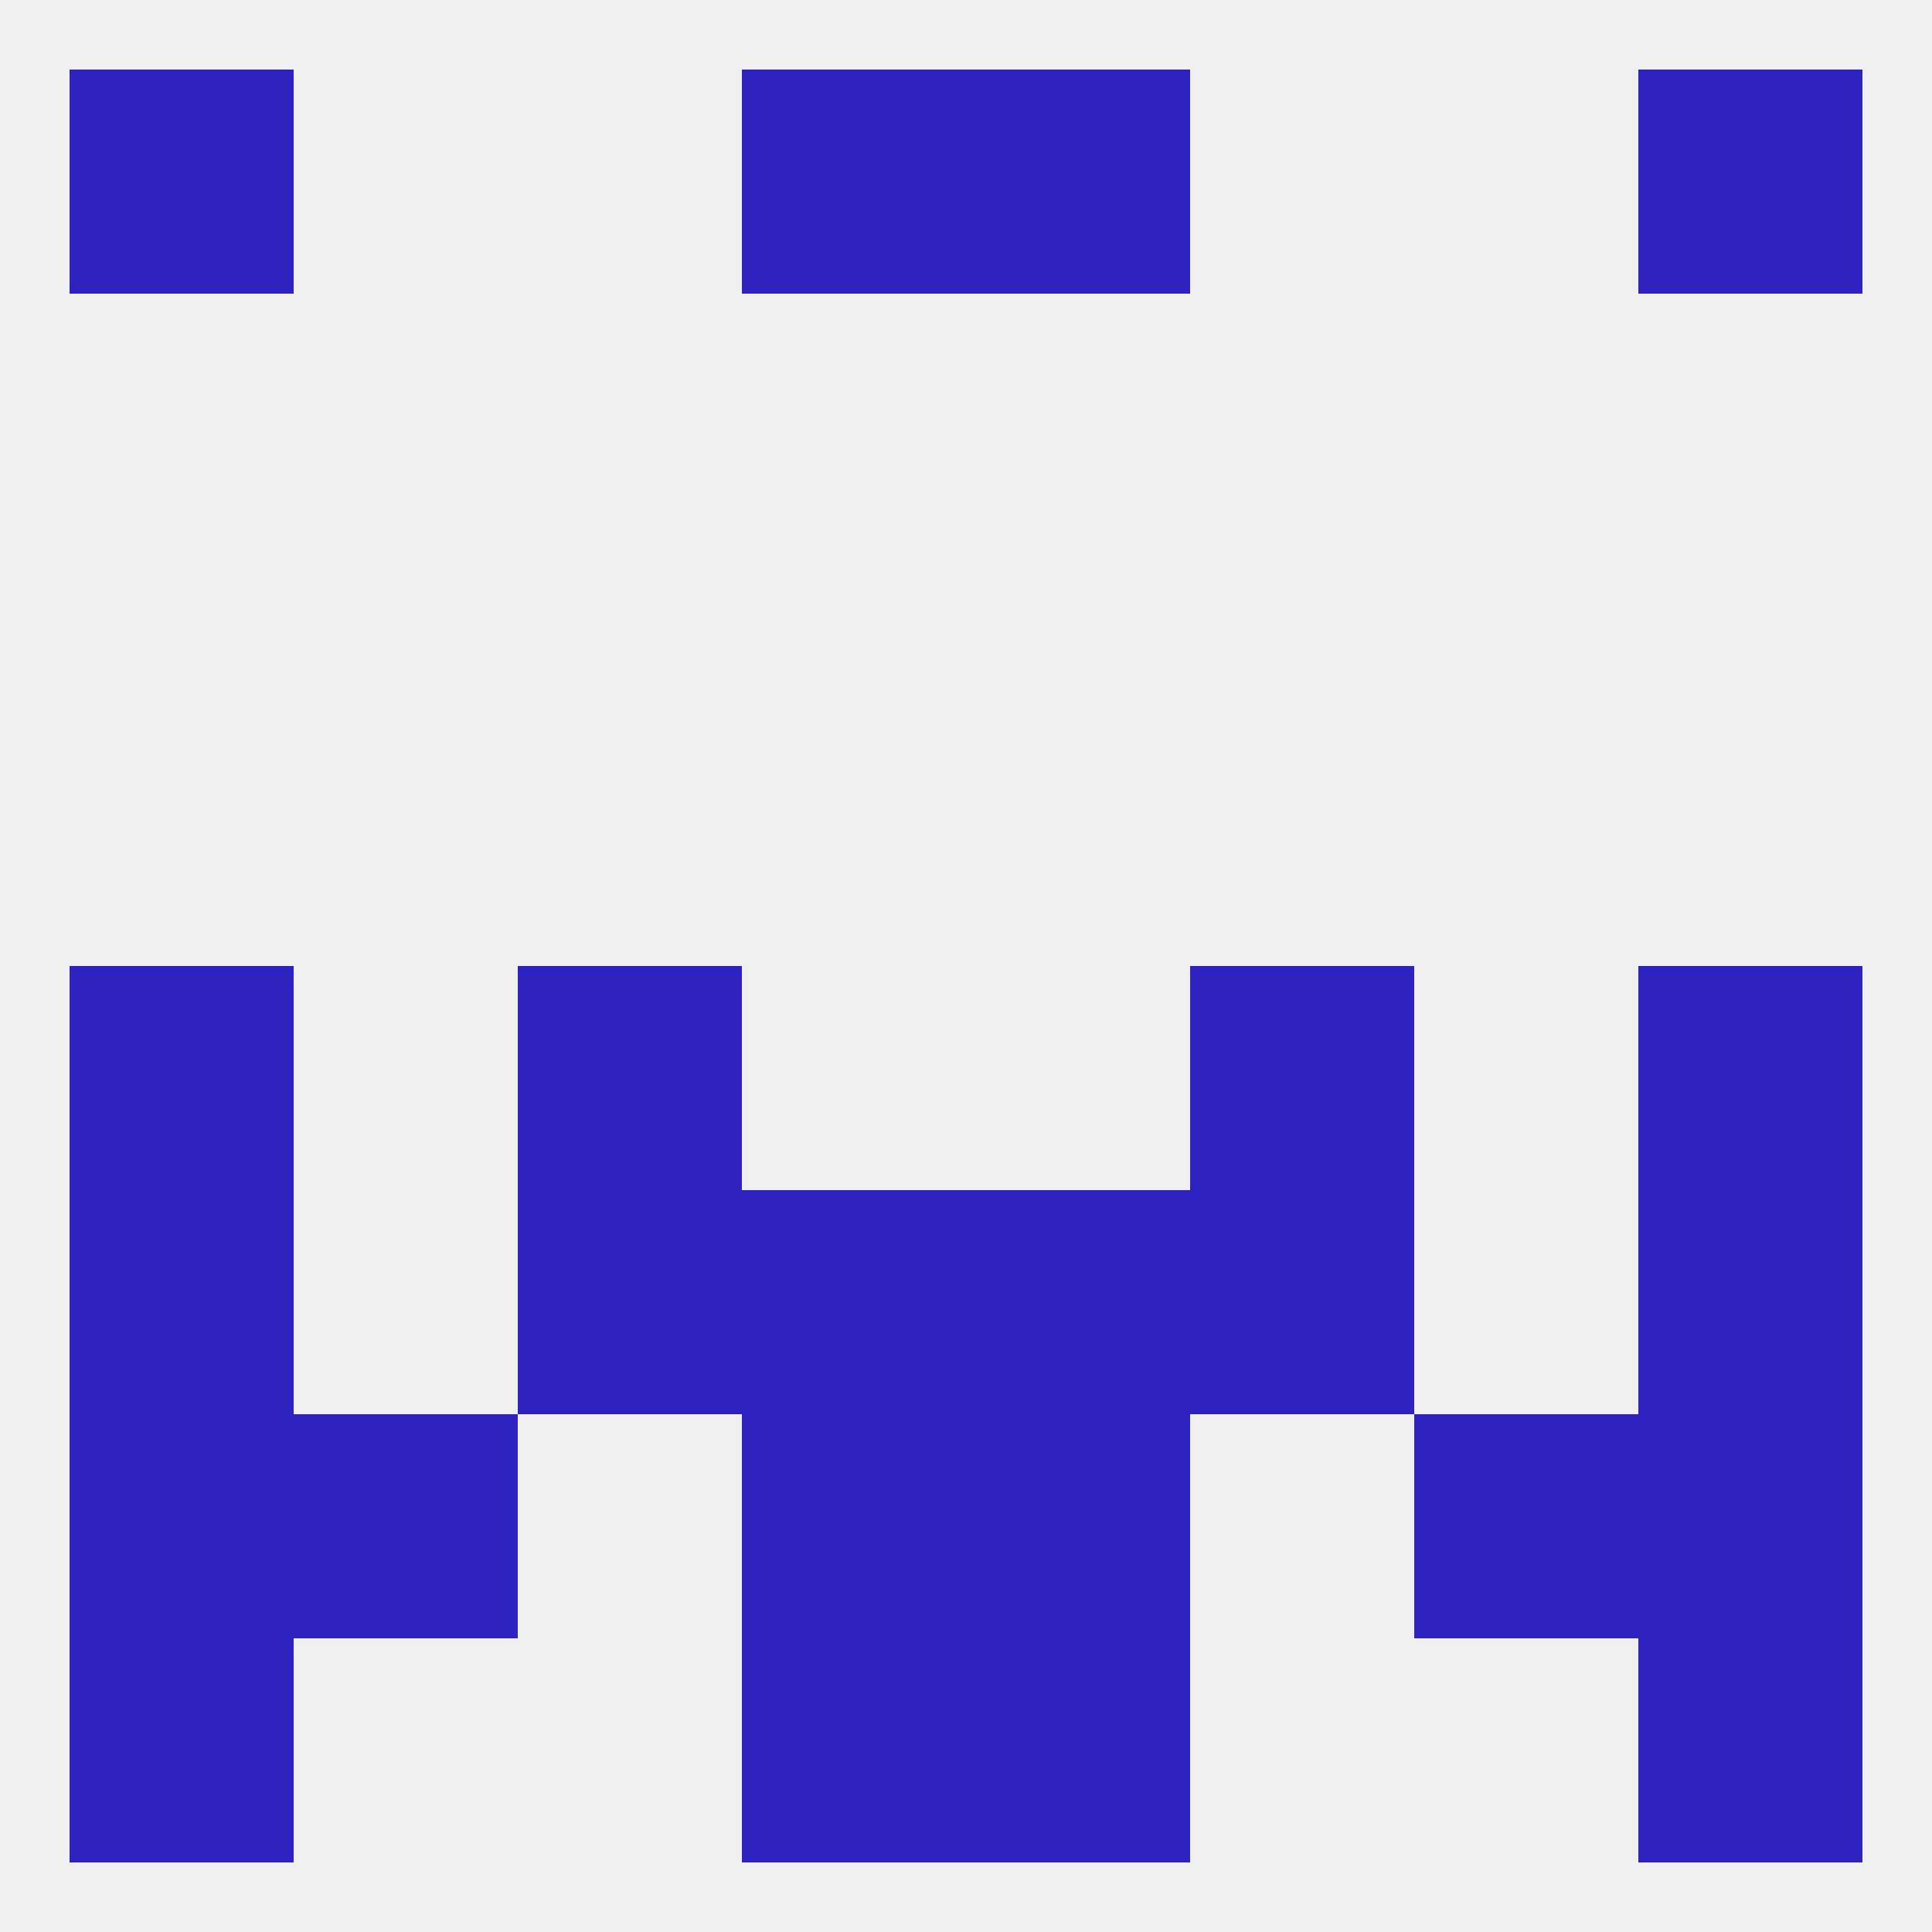 
<!--   <?xml version="1.0"?> -->
<svg version="1.1" baseprofile="full" xmlns="http://www.w3.org/2000/svg" xmlns:xlink="http://www.w3.org/1999/xlink" xmlns:ev="http://www.w3.org/2001/xml-events" width="250" height="250" viewBox="0 0 250 250" >
	<rect width="100%" height="100%" fill="rgba(240,240,240,255)"/>

	<rect x="9" y="125" width="29" height="29" fill="rgba(46,35,193,255)"/>
	<rect x="212" y="125" width="29" height="29" fill="rgba(46,35,193,255)"/>
	<rect x="67" y="125" width="29" height="29" fill="rgba(46,35,193,255)"/>
	<rect x="154" y="125" width="29" height="29" fill="rgba(46,35,193,255)"/>
	<rect x="67" y="154" width="29" height="29" fill="rgba(46,35,193,255)"/>
	<rect x="154" y="154" width="29" height="29" fill="rgba(46,35,193,255)"/>
	<rect x="96" y="154" width="29" height="29" fill="rgba(46,35,193,255)"/>
	<rect x="125" y="154" width="29" height="29" fill="rgba(46,35,193,255)"/>
	<rect x="9" y="154" width="29" height="29" fill="rgba(46,35,193,255)"/>
	<rect x="212" y="154" width="29" height="29" fill="rgba(46,35,193,255)"/>
	<rect x="183" y="183" width="29" height="29" fill="rgba(46,35,193,255)"/>
	<rect x="9" y="183" width="29" height="29" fill="rgba(46,35,193,255)"/>
	<rect x="212" y="183" width="29" height="29" fill="rgba(46,35,193,255)"/>
	<rect x="96" y="183" width="29" height="29" fill="rgba(46,35,193,255)"/>
	<rect x="125" y="183" width="29" height="29" fill="rgba(46,35,193,255)"/>
	<rect x="38" y="183" width="29" height="29" fill="rgba(46,35,193,255)"/>
	<rect x="96" y="212" width="29" height="29" fill="rgba(46,35,193,255)"/>
	<rect x="125" y="212" width="29" height="29" fill="rgba(46,35,193,255)"/>
	<rect x="9" y="212" width="29" height="29" fill="rgba(46,35,193,255)"/>
	<rect x="212" y="212" width="29" height="29" fill="rgba(46,35,193,255)"/>
	<rect x="212" y="9" width="29" height="29" fill="rgba(46,35,193,255)"/>
	<rect x="96" y="9" width="29" height="29" fill="rgba(46,35,193,255)"/>
	<rect x="125" y="9" width="29" height="29" fill="rgba(46,35,193,255)"/>
	<rect x="9" y="9" width="29" height="29" fill="rgba(46,35,193,255)"/>
</svg>